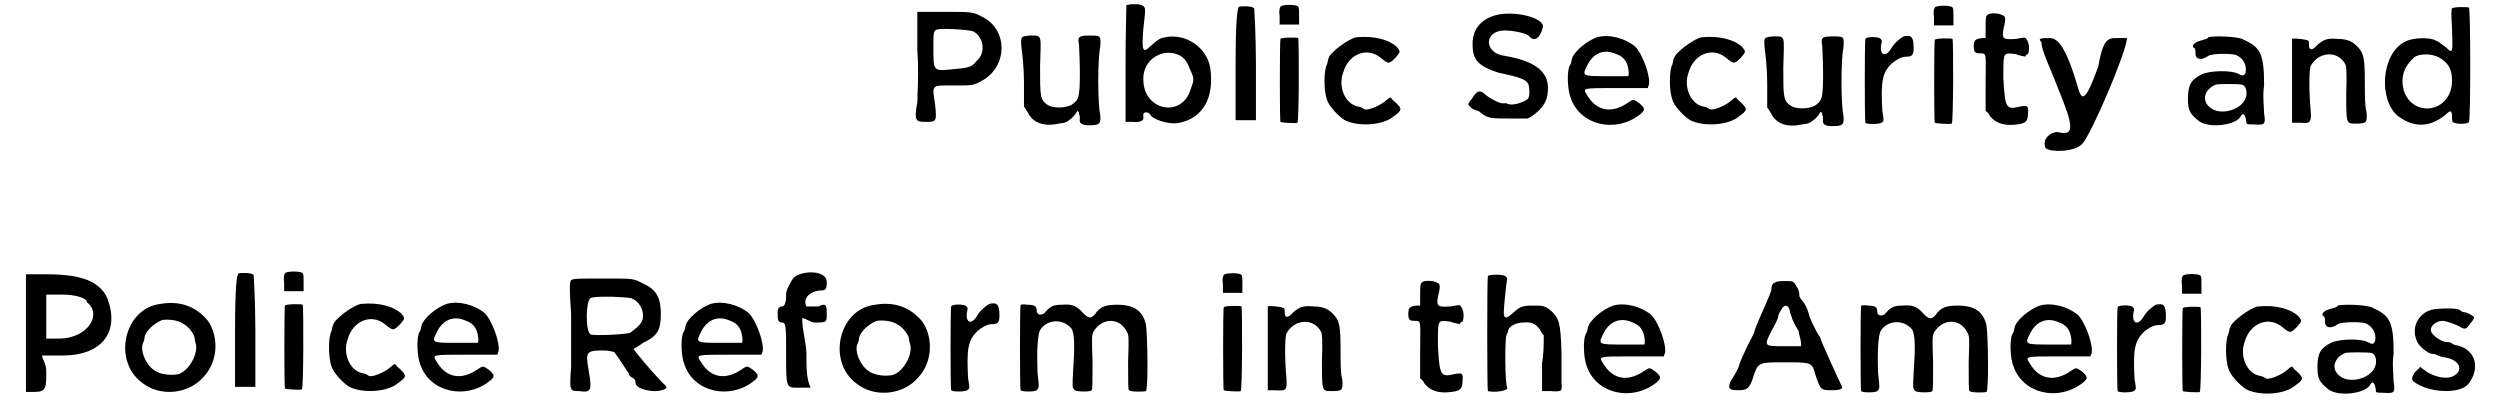 <?xml version='1.0' encoding='utf-8'?>
<svg xmlns="http://www.w3.org/2000/svg" xmlns:xlink="http://www.w3.org/1999/xlink" width="291px" height="47px" viewBox="0 0 2910 477" version="1.1">
<defs>
<path id="gl2304" d="M 7 9 C 7 9 7 30 7 54 C 9 82 7 107 7 116 C 3 137 5 139 16 139 C 30 139 30 139 28 118 C 24 94 24 96 50 96 C 73 96 73 96 84 90 C 114 73 114 30 84 15 C 73 9 71 9 41 9 C 24 9 9 9 7 9 M 73 32 C 86 39 88 58 77 67 C 71 75 67 75 47 77 C 26 79 26 79 26 52 C 26 33 26 32 30 30 C 35 28 67 30 73 32 z" fill="black"/><!-- width=122 height=150 -->
<path id="gl2309" d="M 16 2 C 5 3 5 3 6 16 C 7 23 9 41 9 57 C 9 66 9 75 9 86 C 10 87 11 89 13 92 C 19 105 32 110 50 106 C 58 105 59 105 66 99 C 69 96 71 93 72 91 C 74 92 74 93 74 95 C 75 96 75 99 75 100 C 74 105 76 108 86 108 C 99 108 100 106 99 95 C 96 82 96 29 99 16 C 100 2 100 2 87 2 C 74 2 72 3 74 13 C 74 16 75 31 75 45 C 75 75 74 78 65 84 C 57 88 43 88 37 84 C 28 78 28 74 28 39 C 29 0 31 2 16 2 z" fill="black"/><!-- width=109 height=119 -->
<path id="gl2312" d="M 14 3 C 12 3 9 4 8 4 C 8 6 7 37 7 74 C 7 97 7 119 7 142 C 9 142 13 142 16 142 C 24 143 29 140 28 137 C 28 135 28 133 28 133 C 28 130 34 130 36 133 C 38 139 59 146 71 143 C 99 137 112 113 107 78 C 103 54 78 37 54 42 C 48 43 46 44 37 52 C 27 62 26 58 28 32 C 31 6 31 7 26 4 C 23 3 21 3 21 3 C 19 3 17 3 14 3 M 72 64 C 78 68 80 72 84 82 C 88 90 88 93 84 103 C 74 138 28 129 28 92 C 27 68 52 53 72 64 z" fill="black"/><!-- width=120 height=156 -->
<path id="gl2315" d="M 12 8 C 10 10 8 24 8 76 C 8 97 8 121 8 142 C 12 142 16 142 19 142 C 24 142 28 142 32 142 C 32 121 32 99 32 76 C 32 40 30 10 30 10 C 28 7 16 7 12 8 z" fill="black"/><!-- width=44 height=154 -->
<path id="gl2318" d="M 8 6 C 7 7 6 11 7 17 C 7 21 7 23 7 27 C 11 27 14 27 18 27 C 23 27 27 27 30 27 C 30 23 30 21 30 17 C 30 11 30 7 29 6 C 28 3 9 3 8 6 M 8 44 C 7 45 7 142 8 142 C 9 143 27 144 28 143 C 30 142 30 47 29 43 C 28 42 9 42 8 44 z" fill="black"/><!-- width=43 height=153 -->
<path id="gl2319" d="M 46 7 C 37 8 13 26 13 32 C 12 32 12 36 11 39 C 7 46 7 70 11 81 C 13 88 24 100 32 105 C 48 113 77 111 89 101 C 100 93 100 92 92 84 C 89 82 87 79 86 78 C 83 79 82 81 79 83 C 73 88 59 94 55 92 C 54 91 50 89 48 89 C 32 86 24 65 30 49 C 36 27 58 18 74 31 C 84 39 84 39 92 31 C 98 24 98 24 93 18 C 84 10 67 5 46 7 z" fill="black"/><!-- width=106 height=121 -->
<path id="gl2324" d="M 37 9 C 19 14 9 27 10 45 C 10 63 19 70 41 77 C 74 84 77 86 77 99 C 77 102 77 106 75 108 C 70 112 56 117 50 113 C 48 113 46 113 45 113 C 41 113 28 106 23 101 C 18 97 14 99 9 108 C 7 110 5 112 5 115 C 5 115 7 117 9 119 C 12 121 16 122 16 122 C 18 122 21 126 25 128 C 32 131 36 131 54 131 C 61 131 68 131 75 131 C 77 130 81 128 83 126 C 95 117 99 108 99 95 C 99 75 83 63 48 57 C 23 54 23 27 48 27 C 57 27 74 30 77 34 C 83 41 90 36 93 23 C 95 12 59 3 37 9 z" fill="black"/><!-- width=115 height=148 -->
<path id="gl2331" d="M 42 7 C 30 11 13 25 12 34 C 12 35 11 39 10 40 C 6 46 7 70 11 79 C 22 111 64 121 93 98 C 99 93 99 91 92 85 C 85 80 85 80 79 84 C 59 98 41 94 30 75 C 25 67 24 67 65 67 C 78 67 89 67 102 67 C 102 67 102 65 103 64 C 106 55 96 27 87 18 C 75 8 56 3 42 7 M 65 27 C 74 30 78 37 79 45 C 80 49 79 53 79 53 C 78 53 67 53 54 53 C 25 53 24 53 30 41 C 37 26 50 20 65 27 z" fill="black"/><!-- width=111 height=121 -->
<path id="gl2319" d="M 46 7 C 37 8 13 26 13 32 C 12 32 12 36 11 39 C 7 46 7 70 11 81 C 13 88 24 100 32 105 C 48 113 77 111 89 101 C 100 93 100 92 92 84 C 89 82 87 79 86 78 C 83 79 82 81 79 83 C 73 88 59 94 55 92 C 54 91 50 89 48 89 C 32 86 24 65 30 49 C 36 27 58 18 74 31 C 84 39 84 39 92 31 C 98 24 98 24 93 18 C 84 10 67 5 46 7 z" fill="black"/><!-- width=106 height=121 -->
<path id="gl2309" d="M 16 2 C 5 3 5 3 6 16 C 7 23 9 41 9 57 C 9 66 9 75 9 86 C 10 87 11 89 13 92 C 19 105 32 110 50 106 C 58 105 59 105 66 99 C 69 96 71 93 72 91 C 74 92 74 93 74 95 C 75 96 75 99 75 100 C 74 105 76 108 86 108 C 99 108 100 106 99 95 C 96 82 96 29 99 16 C 100 2 100 2 87 2 C 74 2 72 3 74 13 C 74 16 75 31 75 45 C 75 75 74 78 65 84 C 57 88 43 88 37 84 C 28 78 28 74 28 39 C 29 0 31 2 16 2 z" fill="black"/><!-- width=109 height=119 -->
<path id="gl2334" d="M 53 4 C 48 7 42 12 38 19 C 31 30 24 25 27 12 C 28 9 27 8 26 7 C 24 4 9 4 8 7 C 7 8 7 104 8 106 C 9 108 24 108 27 106 C 30 104 30 104 28 92 C 26 57 28 47 39 36 C 44 32 50 28 56 28 C 63 28 65 26 65 18 C 65 4 62 2 53 4 z" fill="black"/><!-- width=77 height=116 -->
<path id="gl2318" d="M 8 6 C 7 7 6 11 7 17 C 7 21 7 23 7 27 C 11 27 14 27 18 27 C 23 27 27 27 30 27 C 30 23 30 21 30 17 C 30 11 30 7 29 6 C 28 3 9 3 8 6 M 8 44 C 7 45 7 142 8 142 C 9 143 27 144 28 143 C 30 142 30 47 29 43 C 28 42 9 42 8 44 z" fill="black"/><!-- width=43 height=153 -->
<path id="gl2335" d="M 22 6 C 20 6 20 13 20 20 C 20 24 20 28 20 33 C 19 33 17 33 16 33 C 8 34 6 35 6 43 C 6 50 8 51 13 51 C 22 51 20 51 20 87 C 20 98 20 109 20 119 C 23 121 24 123 25 125 C 32 134 43 137 57 135 C 67 134 70 131 70 123 C 71 113 70 112 60 114 C 44 118 43 115 41 81 C 41 49 40 50 56 52 C 60 54 64 54 67 55 C 67 54 68 52 70 52 C 72 48 72 38 68 34 C 67 32 66 32 56 34 C 41 35 39 34 41 23 C 44 11 44 7 40 6 C 35 3 23 3 22 6 z" fill="black"/><!-- width=82 height=146 -->
<path id="gl2336" d="M 9 9 C 9 19 19 38 28 62 C 48 110 48 120 28 115 C 19 115 9 124 14 134 C 19 139 48 139 57 129 C 67 120 110 19 110 4 C 110 4 105 4 96 4 C 86 4 81 9 76 38 C 62 76 57 81 52 62 C 38 14 28 4 19 4 C 9 4 4 4 9 9 z" fill="black"/><!-- width=120 height=148 -->
<path id="gl2337" d="M 31 3 C 31 5 25 6 22 7 C 14 9 10 14 15 16 C 16 18 16 20 16 23 C 16 29 23 31 31 25 C 36 22 58 22 64 24 C 73 28 77 37 75 45 C 73 49 72 49 66 46 C 59 42 33 42 23 47 C 11 53 7 59 7 76 C 7 90 10 94 20 102 C 32 111 63 107 69 97 C 72 91 75 94 76 103 C 76 106 77 106 85 106 C 98 107 99 106 97 93 C 97 86 95 72 97 60 C 97 23 93 15 73 6 C 68 2 37 1 31 3 M 71 59 C 75 60 77 66 76 72 C 73 89 44 97 32 85 C 23 77 27 64 40 59 C 42 58 67 58 71 59 z" fill="black"/><!-- width=108 height=119 -->
<path id="gl2340" d="M 7 7 C 7 7 7 29 7 56 C 7 72 7 90 7 106 C 11 106 13 106 16 106 C 29 107 30 106 29 91 C 27 70 27 45 29 39 C 38 22 61 20 70 37 C 71 39 72 45 71 72 C 71 108 71 107 83 107 C 95 107 96 106 95 93 C 93 88 93 72 93 60 C 93 32 92 25 86 18 C 80 11 74 7 61 7 C 50 6 45 7 37 14 C 30 22 27 20 27 14 C 27 9 27 9 23 8 C 19 7 8 6 7 7 z" fill="black"/><!-- width=104 height=116 -->
<path id="gl2341" d="M 87 7 C 86 8 86 15 87 31 C 88 60 88 61 80 53 C 76 50 73 48 73 48 C 73 48 71 46 68 45 C 62 41 42 41 32 46 C 3 60 0 115 23 134 C 43 149 62 147 80 132 C 85 127 87 127 87 135 C 87 137 87 141 88 141 C 90 144 106 144 107 141 C 109 140 109 8 107 6 C 106 5 88 5 87 7 M 72 65 C 82 71 87 78 87 92 C 87 130 41 137 30 104 C 26 88 30 76 42 65 C 48 60 63 60 72 65 z" fill="black"/><!-- width=120 height=155 -->
<path id="gl2344" d="M 9 72 C 9 91 9 115 9 139 C 14 139 19 139 19 139 C 33 139 33 134 33 115 C 33 105 28 100 28 96 C 38 96 48 96 52 96 C 100 96 120 67 105 28 C 96 9 76 0 33 0 C 28 0 19 0 9 0 C 9 24 9 48 9 72 M 81 33 C 100 48 81 76 48 76 C 43 76 38 76 33 76 C 33 67 33 57 33 52 C 33 43 33 33 33 24 C 38 24 48 24 52 24 C 67 24 81 28 81 33 z" fill="black"/><!-- width=120 height=144 -->
<path id="gl2345" d="M 46 7 C 3 12 -11 74 24 100 C 45 117 79 114 97 93 C 114 75 115 46 102 27 C 88 10 69 3 46 7 M 72 30 C 78 33 84 40 86 46 C 86 48 87 51 87 52 C 92 64 80 86 67 90 C 57 92 44 90 38 85 C 28 78 22 62 25 54 C 26 52 27 49 27 48 C 27 40 38 30 48 26 C 55 25 66 26 72 30 z" fill="black"/><!-- width=122 height=121 -->
<path id="gl2315" d="M 12 8 C 10 10 8 24 8 76 C 8 97 8 121 8 142 C 12 142 16 142 19 142 C 24 142 28 142 32 142 C 32 121 32 99 32 76 C 32 40 30 10 30 10 C 28 7 16 7 12 8 z" fill="black"/><!-- width=44 height=154 -->
<path id="gl2318" d="M 8 6 C 7 7 6 11 7 17 C 7 21 7 23 7 27 C 11 27 14 27 18 27 C 23 27 27 27 30 27 C 30 23 30 21 30 17 C 30 11 30 7 29 6 C 28 3 9 3 8 6 M 8 44 C 7 45 7 142 8 142 C 9 143 27 144 28 143 C 30 142 30 47 29 43 C 28 42 9 42 8 44 z" fill="black"/><!-- width=43 height=153 -->
<path id="gl2319" d="M 46 7 C 37 8 13 26 13 32 C 12 32 12 36 11 39 C 7 46 7 70 11 81 C 13 88 24 100 32 105 C 48 113 77 111 89 101 C 100 93 100 92 92 84 C 89 82 87 79 86 78 C 83 79 82 81 79 83 C 73 88 59 94 55 92 C 54 91 50 89 48 89 C 32 86 24 65 30 49 C 36 27 58 18 74 31 C 84 39 84 39 92 31 C 98 24 98 24 93 18 C 84 10 67 5 46 7 z" fill="black"/><!-- width=106 height=121 -->
<path id="gl2331" d="M 42 7 C 30 11 13 25 12 34 C 12 35 11 39 10 40 C 6 46 7 70 11 79 C 22 111 64 121 93 98 C 99 93 99 91 92 85 C 85 80 85 80 79 84 C 59 98 41 94 30 75 C 25 67 24 67 65 67 C 78 67 89 67 102 67 C 102 67 102 65 103 64 C 106 55 96 27 87 18 C 75 8 56 3 42 7 M 65 27 C 74 30 78 37 79 45 C 80 49 79 53 79 53 C 78 53 67 53 54 53 C 25 53 24 53 30 41 C 37 26 50 20 65 27 z" fill="black"/><!-- width=111 height=121 -->
<path id="gl2348" d="M 7 11 C 5 13 5 22 7 51 C 7 73 7 98 7 113 C 5 142 5 142 17 142 C 30 144 32 142 28 119 C 24 96 24 94 45 94 C 53 94 58 96 58 96 C 60 98 75 121 75 121 C 75 123 77 125 79 126 C 83 128 83 130 83 132 C 83 140 106 145 117 140 C 121 138 121 138 113 130 C 104 121 81 94 81 92 C 81 92 87 89 92 85 C 109 77 113 70 113 51 C 113 32 108 22 92 15 C 81 9 81 9 45 9 C 18 9 9 9 7 11 M 77 32 C 85 34 92 43 92 53 C 92 60 89 64 77 73 C 73 75 34 77 30 75 C 24 72 24 36 30 32 C 34 30 60 30 77 32 z" fill="black"/><!-- width=132 height=153 -->
<path id="gl2331" d="M 42 7 C 30 11 13 25 12 34 C 12 35 11 39 10 40 C 6 46 7 70 11 79 C 22 111 64 121 93 98 C 99 93 99 91 92 85 C 85 80 85 80 79 84 C 59 98 41 94 30 75 C 25 67 24 67 65 67 C 78 67 89 67 102 67 C 102 67 102 65 103 64 C 106 55 96 27 87 18 C 75 8 56 3 42 7 M 65 27 C 74 30 78 37 79 45 C 80 49 79 53 79 53 C 78 53 67 53 54 53 C 25 53 24 53 30 41 C 37 26 50 20 65 27 z" fill="black"/><!-- width=111 height=121 -->
<path id="gl2355" d="M 28 9 C 24 14 19 24 19 28 C 19 33 19 43 14 43 C 9 43 9 48 9 52 C 9 57 9 62 14 62 C 19 62 19 67 19 100 C 19 139 19 139 33 139 C 38 139 43 139 48 139 C 43 129 43 115 43 100 C 43 86 38 72 38 57 C 43 57 48 62 52 62 C 67 62 67 62 67 52 C 67 43 67 38 57 43 C 52 43 43 43 43 43 C 38 33 48 24 62 24 C 67 24 67 19 67 14 C 67 0 38 0 28 9 z" fill="black"/><!-- width=81 height=153 -->
<path id="gl2345" d="M 46 7 C 3 12 -11 74 24 100 C 45 117 79 114 97 93 C 114 75 115 46 102 27 C 88 10 69 3 46 7 M 72 30 C 78 33 84 40 86 46 C 86 48 87 51 87 52 C 92 64 80 86 67 90 C 57 92 44 90 38 85 C 28 78 22 62 25 54 C 26 52 27 49 27 48 C 27 40 38 30 48 26 C 55 25 66 26 72 30 z" fill="black"/><!-- width=122 height=121 -->
<path id="gl2334" d="M 53 4 C 48 7 42 12 38 19 C 31 30 24 25 27 12 C 28 9 27 8 26 7 C 24 4 9 4 8 7 C 7 8 7 104 8 106 C 9 108 24 108 27 106 C 30 104 30 104 28 92 C 26 57 28 47 39 36 C 44 32 50 28 56 28 C 63 28 65 26 65 18 C 65 4 62 2 53 4 z" fill="black"/><!-- width=77 height=116 -->
<path id="gl2356" d="M 8 8 C 7 10 7 108 8 109 C 9 111 25 111 27 109 C 30 106 30 106 28 88 C 27 64 28 44 31 38 C 39 25 58 24 68 36 C 72 42 72 58 70 87 C 69 106 69 106 72 109 C 75 111 91 111 92 109 C 93 108 93 96 93 76 C 92 46 92 45 94 40 C 103 24 124 22 133 39 C 136 44 136 44 135 76 C 135 99 135 109 136 109 C 138 111 153 111 156 110 C 159 108 158 44 156 31 C 152 15 142 8 122 8 C 109 8 102 10 96 19 C 91 25 88 24 82 18 C 74 9 69 7 57 8 C 46 8 43 10 36 18 C 32 21 27 20 27 15 C 27 10 25 8 16 8 C 12 7 9 8 8 8 z" fill="black"/><!-- width=168 height=120 -->
<path id="gl2318" d="M 8 6 C 7 7 6 11 7 17 C 7 21 7 23 7 27 C 11 27 14 27 18 27 C 23 27 27 27 30 27 C 30 23 30 21 30 17 C 30 11 30 7 29 6 C 28 3 9 3 8 6 M 8 44 C 7 45 7 142 8 142 C 9 143 27 144 28 143 C 30 142 30 47 29 43 C 28 42 9 42 8 44 z" fill="black"/><!-- width=43 height=153 -->
<path id="gl2340" d="M 7 7 C 7 7 7 29 7 56 C 7 72 7 90 7 106 C 11 106 13 106 16 106 C 29 107 30 106 29 91 C 27 70 27 45 29 39 C 38 22 61 20 70 37 C 71 39 72 45 71 72 C 71 108 71 107 83 107 C 95 107 96 106 95 93 C 93 88 93 72 93 60 C 93 32 92 25 86 18 C 80 11 74 7 61 7 C 50 6 45 7 37 14 C 30 22 27 20 27 14 C 27 9 27 9 23 8 C 19 7 8 6 7 7 z" fill="black"/><!-- width=104 height=116 -->
<path id="gl2335" d="M 22 6 C 20 6 20 13 20 20 C 20 24 20 28 20 33 C 19 33 17 33 16 33 C 8 34 6 35 6 43 C 6 50 8 51 13 51 C 22 51 20 51 20 87 C 20 98 20 109 20 119 C 23 121 24 123 25 125 C 32 134 43 137 57 135 C 67 134 70 131 70 123 C 71 113 70 112 60 114 C 44 118 43 115 41 81 C 41 49 40 50 56 52 C 60 54 64 54 67 55 C 67 54 68 52 70 52 C 72 48 72 38 68 34 C 67 32 66 32 56 34 C 41 35 39 34 41 23 C 44 11 44 7 40 6 C 35 3 23 3 22 6 z" fill="black"/><!-- width=82 height=146 -->
<path id="gl2357" d="M 8 7 C 7 10 7 141 8 143 C 15 145 32 143 31 139 C 28 136 28 80 30 77 C 31 75 32 72 32 72 C 32 67 41 62 50 62 C 61 61 65 64 70 71 C 71 74 72 75 74 77 C 74 89 74 99 72 110 C 72 121 72 131 72 143 C 76 143 79 143 82 143 C 95 144 96 143 95 135 C 95 131 95 115 95 99 C 94 60 92 56 80 46 C 74 42 72 42 61 42 C 48 42 46 43 35 53 C 30 57 28 57 27 53 C 26 50 30 12 31 10 C 31 10 30 8 28 7 C 26 5 10 5 8 7 z" fill="black"/><!-- width=106 height=151 -->
<path id="gl2331" d="M 42 7 C 30 11 13 25 12 34 C 12 35 11 39 10 40 C 6 46 7 70 11 79 C 22 111 64 121 93 98 C 99 93 99 91 92 85 C 85 80 85 80 79 84 C 59 98 41 94 30 75 C 25 67 24 67 65 67 C 78 67 89 67 102 67 C 102 67 102 65 103 64 C 106 55 96 27 87 18 C 75 8 56 3 42 7 M 65 27 C 74 30 78 37 79 45 C 80 49 79 53 79 53 C 78 53 67 53 54 53 C 25 53 24 53 30 41 C 37 26 50 20 65 27 z" fill="black"/><!-- width=111 height=121 -->
<path id="gl2360" d="M 57 11 C 55 11 53 14 53 18 C 53 22 49 29 46 37 C 35 61 33 68 33 68 C 33 70 29 77 25 85 C 22 92 16 103 14 111 C 12 116 7 124 5 127 C 1 136 3 138 14 138 C 24 138 27 136 31 124 C 37 105 37 105 68 105 C 101 105 101 105 105 120 C 111 138 112 138 124 138 C 135 138 138 136 136 133 C 133 127 111 79 111 77 C 111 75 109 74 107 70 C 105 66 101 59 98 51 C 96 42 92 35 90 33 C 88 31 86 27 86 27 C 86 25 86 20 83 16 C 79 9 79 9 70 9 C 64 9 59 9 57 11 M 75 46 C 79 59 81 61 85 68 C 86 74 88 79 88 83 C 88 85 88 86 88 86 C 83 86 75 86 68 86 C 44 86 44 86 53 68 C 57 61 61 53 61 51 C 61 51 61 48 64 44 C 68 35 74 37 75 46 z" fill="black"/><!-- width=149 height=149 -->
<path id="gl2356" d="M 8 8 C 7 10 7 108 8 109 C 9 111 25 111 27 109 C 30 106 30 106 28 88 C 27 64 28 44 31 38 C 39 25 58 24 68 36 C 72 42 72 58 70 87 C 69 106 69 106 72 109 C 75 111 91 111 92 109 C 93 108 93 96 93 76 C 92 46 92 45 94 40 C 103 24 124 22 133 39 C 136 44 136 44 135 76 C 135 99 135 109 136 109 C 138 111 153 111 156 110 C 159 108 158 44 156 31 C 152 15 142 8 122 8 C 109 8 102 10 96 19 C 91 25 88 24 82 18 C 74 9 69 7 57 8 C 46 8 43 10 36 18 C 32 21 27 20 27 15 C 27 10 25 8 16 8 C 12 7 9 8 8 8 z" fill="black"/><!-- width=168 height=120 -->
<path id="gl2331" d="M 42 7 C 30 11 13 25 12 34 C 12 35 11 39 10 40 C 6 46 7 70 11 79 C 22 111 64 121 93 98 C 99 93 99 91 92 85 C 85 80 85 80 79 84 C 59 98 41 94 30 75 C 25 67 24 67 65 67 C 78 67 89 67 102 67 C 102 67 102 65 103 64 C 106 55 96 27 87 18 C 75 8 56 3 42 7 M 65 27 C 74 30 78 37 79 45 C 80 49 79 53 79 53 C 78 53 67 53 54 53 C 25 53 24 53 30 41 C 37 26 50 20 65 27 z" fill="black"/><!-- width=111 height=121 -->
<path id="gl2334" d="M 53 4 C 48 7 42 12 38 19 C 31 30 24 25 27 12 C 28 9 27 8 26 7 C 24 4 9 4 8 7 C 7 8 7 104 8 106 C 9 108 24 108 27 106 C 30 104 30 104 28 92 C 26 57 28 47 39 36 C 44 32 50 28 56 28 C 63 28 65 26 65 18 C 65 4 62 2 53 4 z" fill="black"/><!-- width=77 height=116 -->
<path id="gl2318" d="M 8 6 C 7 7 6 11 7 17 C 7 21 7 23 7 27 C 11 27 14 27 18 27 C 23 27 27 27 30 27 C 30 23 30 21 30 17 C 30 11 30 7 29 6 C 28 3 9 3 8 6 M 8 44 C 7 45 7 142 8 142 C 9 143 27 144 28 143 C 30 142 30 47 29 43 C 28 42 9 42 8 44 z" fill="black"/><!-- width=43 height=153 -->
<path id="gl2319" d="M 46 7 C 37 8 13 26 13 32 C 12 32 12 36 11 39 C 7 46 7 70 11 81 C 13 88 24 100 32 105 C 48 113 77 111 89 101 C 100 93 100 92 92 84 C 89 82 87 79 86 78 C 83 79 82 81 79 83 C 73 88 59 94 55 92 C 54 91 50 89 48 89 C 32 86 24 65 30 49 C 36 27 58 18 74 31 C 84 39 84 39 92 31 C 98 24 98 24 93 18 C 84 10 67 5 46 7 z" fill="black"/><!-- width=106 height=121 -->
<path id="gl2337" d="M 31 3 C 31 5 25 6 22 7 C 14 9 10 14 15 16 C 16 18 16 20 16 23 C 16 29 23 31 31 25 C 36 22 58 22 64 24 C 73 28 77 37 75 45 C 73 49 72 49 66 46 C 59 42 33 42 23 47 C 11 53 7 59 7 76 C 7 90 10 94 20 102 C 32 111 63 107 69 97 C 72 91 75 94 76 103 C 76 106 77 106 85 106 C 98 107 99 106 97 93 C 97 86 95 72 97 60 C 97 23 93 15 73 6 C 68 2 37 1 31 3 M 71 59 C 75 60 77 66 76 72 C 73 89 44 97 32 85 C 23 77 27 64 40 59 C 42 58 67 58 71 59 z" fill="black"/><!-- width=108 height=119 -->
<path id="gl2365" d="M 34 6 C 14 7 2 27 11 45 C 14 51 23 58 28 59 C 29 59 32 59 33 60 C 36 61 40 63 42 63 C 60 65 67 78 54 85 C 46 90 29 86 19 78 C 18 77 16 76 14 74 C 14 76 12 77 11 78 C 5 83 3 90 7 92 C 24 105 60 107 71 95 C 86 76 80 54 58 49 C 55 49 52 47 51 46 C 49 45 46 45 45 45 C 40 45 30 38 28 34 C 24 28 32 20 41 20 C 45 20 59 25 63 28 C 67 30 69 30 73 24 C 76 20 78 18 78 16 C 78 15 72 11 68 10 C 65 10 63 9 61 7 C 56 5 45 5 34 6 z" fill="black"/><!-- width=87 height=116 -->
</defs>
<use xlink:href="#gl2304" x="1055" y="5"/>
<use xlink:href="#gl2309" x="1179" y="40"/>
<use xlink:href="#gl2312" x="1301" y="2"/>
<use xlink:href="#gl2315" x="1430" y="0"/>
<use xlink:href="#gl2318" x="1483" y="2"/>
<use xlink:href="#gl2319" x="1535" y="37"/>
<use xlink:href="#gl2324" x="1708" y="9"/>
<use xlink:href="#gl2331" x="1823" y="37"/>
<use xlink:href="#gl2319" x="1943" y="37"/>
<use xlink:href="#gl2309" x="2057" y="41"/>
<use xlink:href="#gl2334" x="2174" y="39"/>
<use xlink:href="#gl2318" x="2256" y="3"/>
<use xlink:href="#gl2335" x="2304" y="12"/>
<use xlink:href="#gl2336" x="2381" y="41"/>
<use xlink:href="#gl2337" x="2556" y="41"/>
<use xlink:href="#gl2340" x="2679" y="39"/>
<use xlink:href="#gl2341" x="2788" y="3"/>
<use xlink:href="#gl2344" x="0" y="324"/>
<use xlink:href="#gl2345" x="122" y="352"/>
<use xlink:href="#gl2315" x="248" y="315"/>
<use xlink:href="#gl2318" x="307" y="317"/>
<use xlink:href="#gl2319" x="359" y="352"/>
<use xlink:href="#gl2331" x="464" y="352"/>
<use xlink:href="#gl2348" x="646" y="320"/>
<use xlink:href="#gl2331" x="776" y="352"/>
<use xlink:href="#gl2355" x="888" y="319"/>
<use xlink:href="#gl2345" x="966" y="353"/>
<use xlink:href="#gl2334" x="1094" y="355"/>
<use xlink:href="#gl2356" x="1176" y="352"/>
<use xlink:href="#gl2318" x="1416" y="319"/>
<use xlink:href="#gl2340" x="1469" y="355"/>
<use xlink:href="#gl2335" x="1636" y="328"/>
<use xlink:href="#gl2357" x="1728" y="319"/>
<use xlink:href="#gl2331" x="1842" y="354"/>
<use xlink:href="#gl2360" x="2018" y="323"/>
<use xlink:href="#gl2356" x="2169" y="353"/>
<use xlink:href="#gl2331" x="2346" y="354"/>
<use xlink:href="#gl2334" x="2472" y="356"/>
<use xlink:href="#gl2318" x="2549" y="320"/>
<use xlink:href="#gl2319" x="2600" y="355"/>
<use xlink:href="#gl2337" x="2709" y="358"/>
<use xlink:href="#gl2365" x="2823" y="359"/>
</svg>
